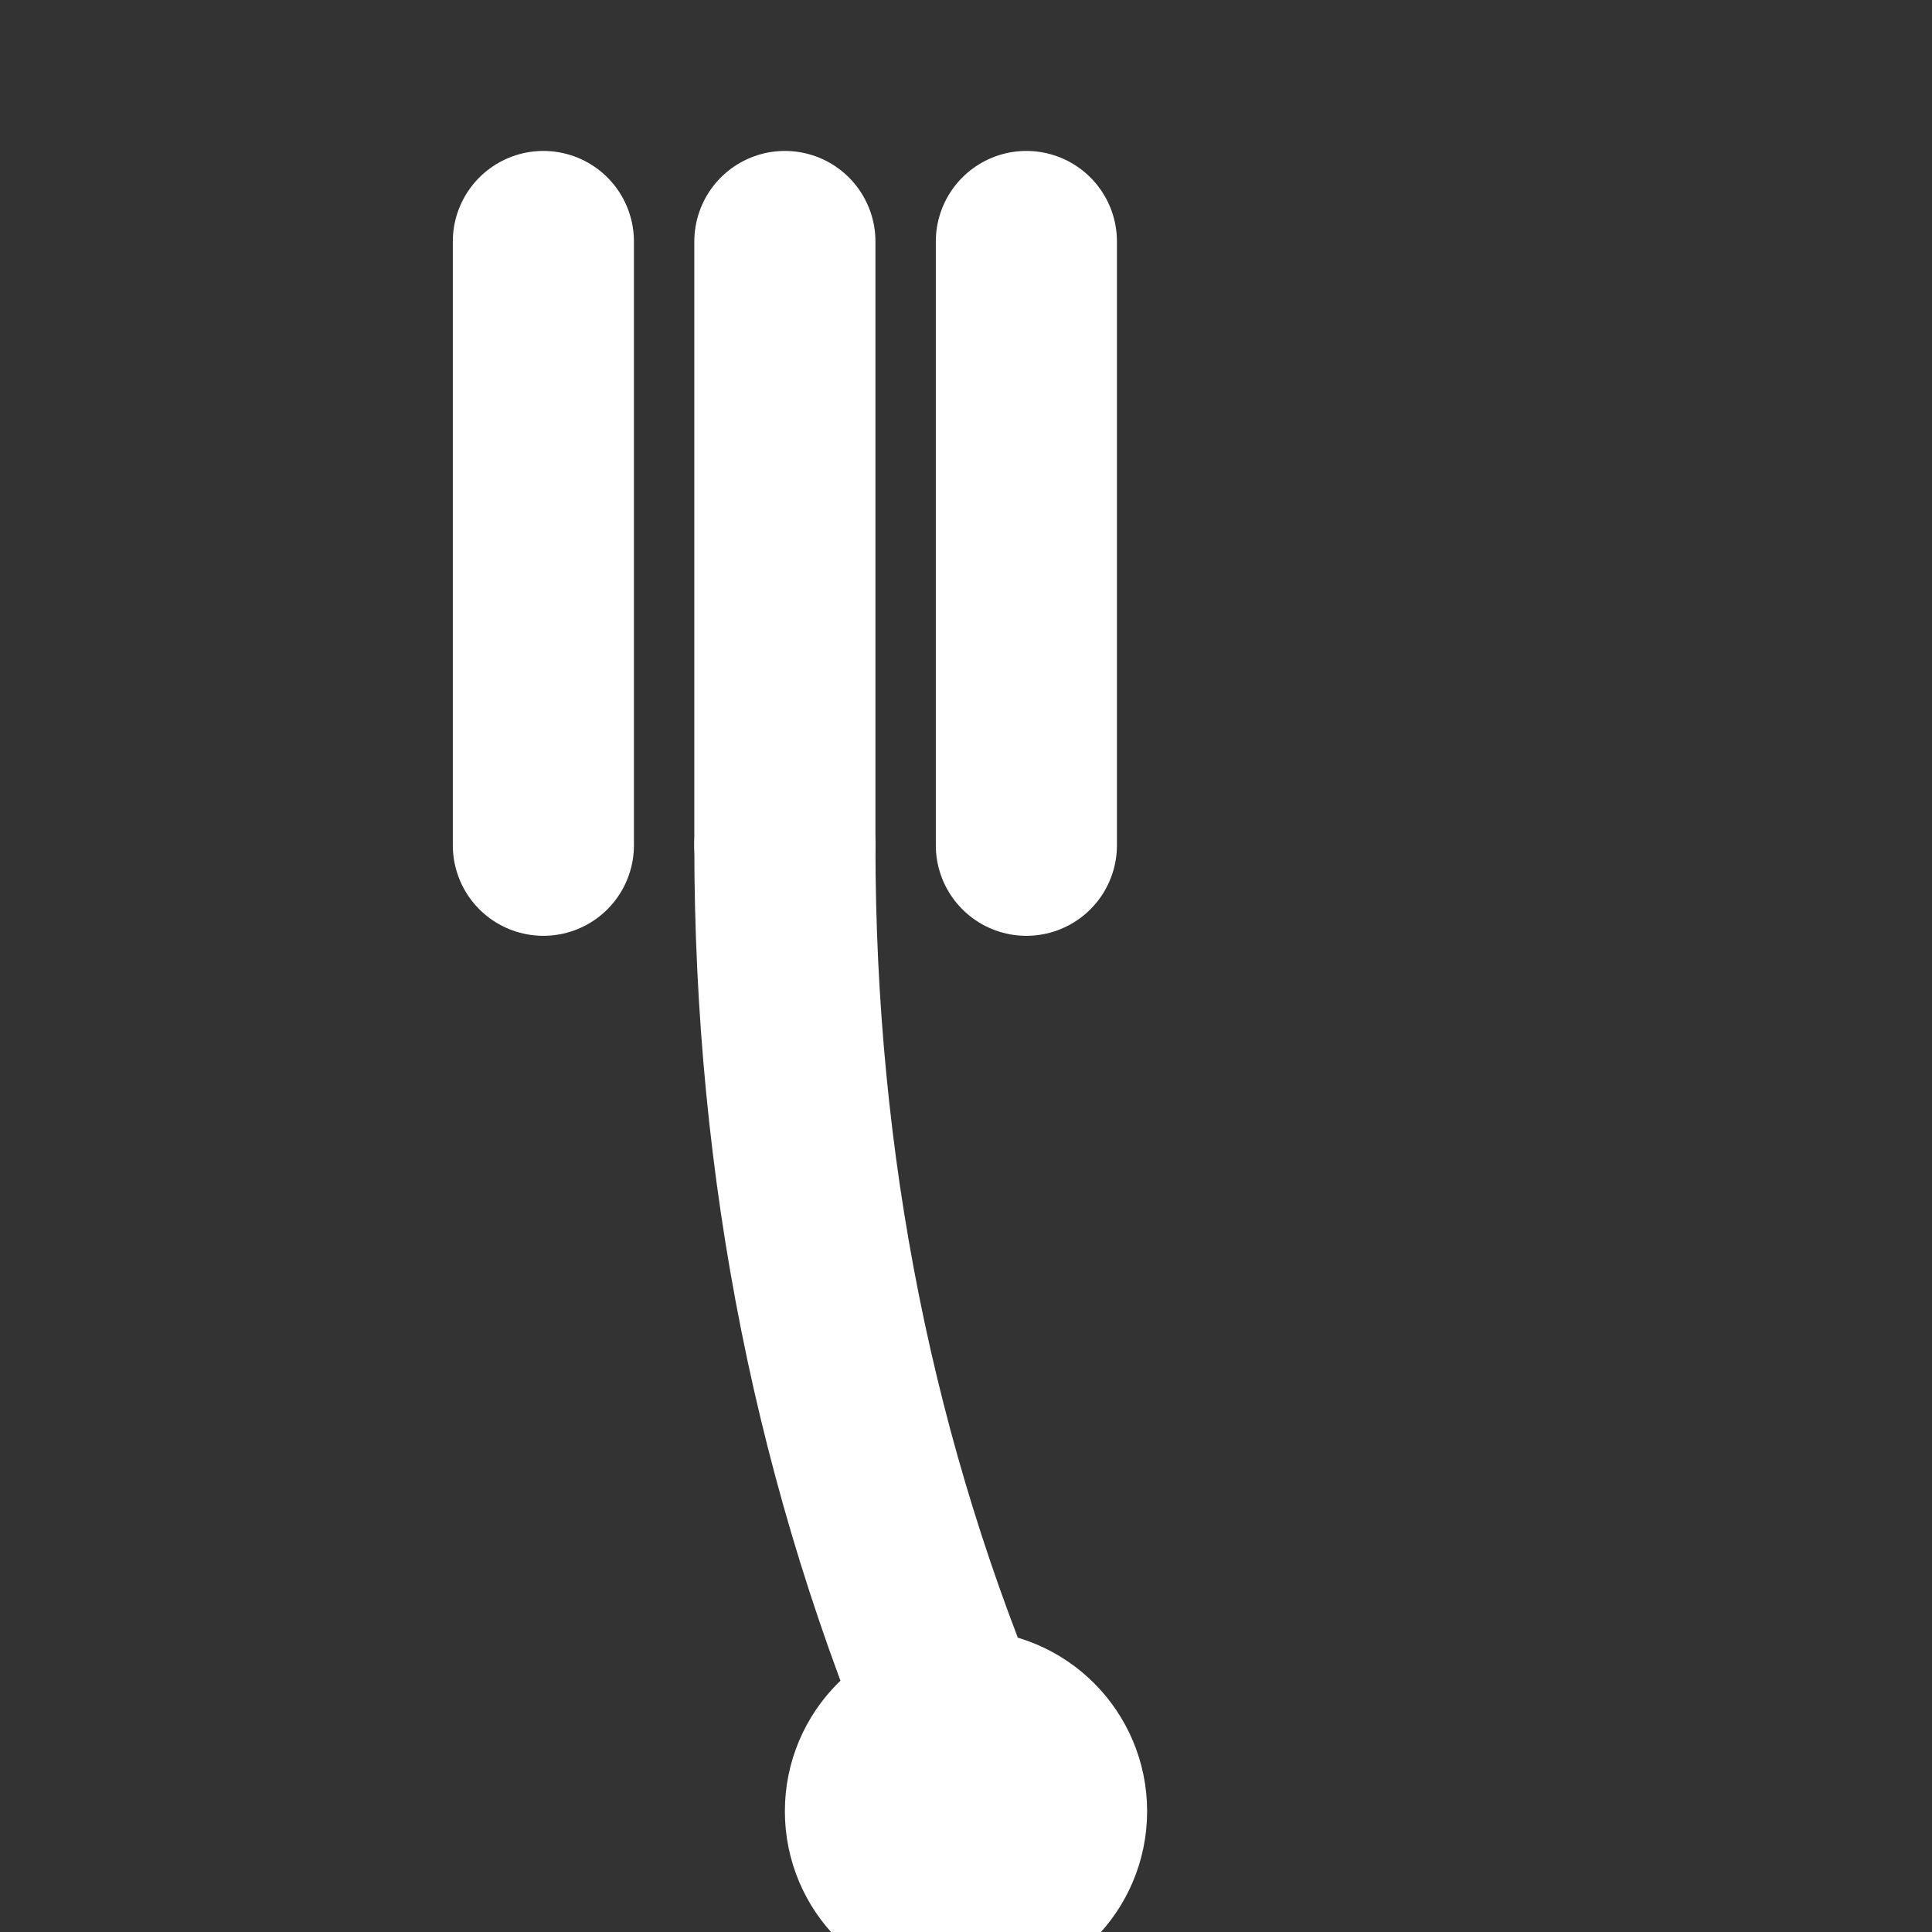 <svg xmlns="http://www.w3.org/2000/svg" viewBox="0 0 64 64">
  <rect x="0" y="0" width="64" height="64" fill="#333333" stroke="none"/>
  <g fill="none" stroke="white" stroke-width="6" stroke-linecap="round" stroke-linejoin="round">
    <!-- Fork prongs -->
    <line x1="18" y1="8" x2="18" y2="28"/>
    <line x1="26" y1="8" x2="26" y2="28"/>
    <line x1="34" y1="8" x2="34" y2="28"/>
    <!-- Handle -->
    <path d="M26,28 Q26,44 32,58" />
    <circle cx="32" cy="60" r="3"/>
  </g>
</svg>

